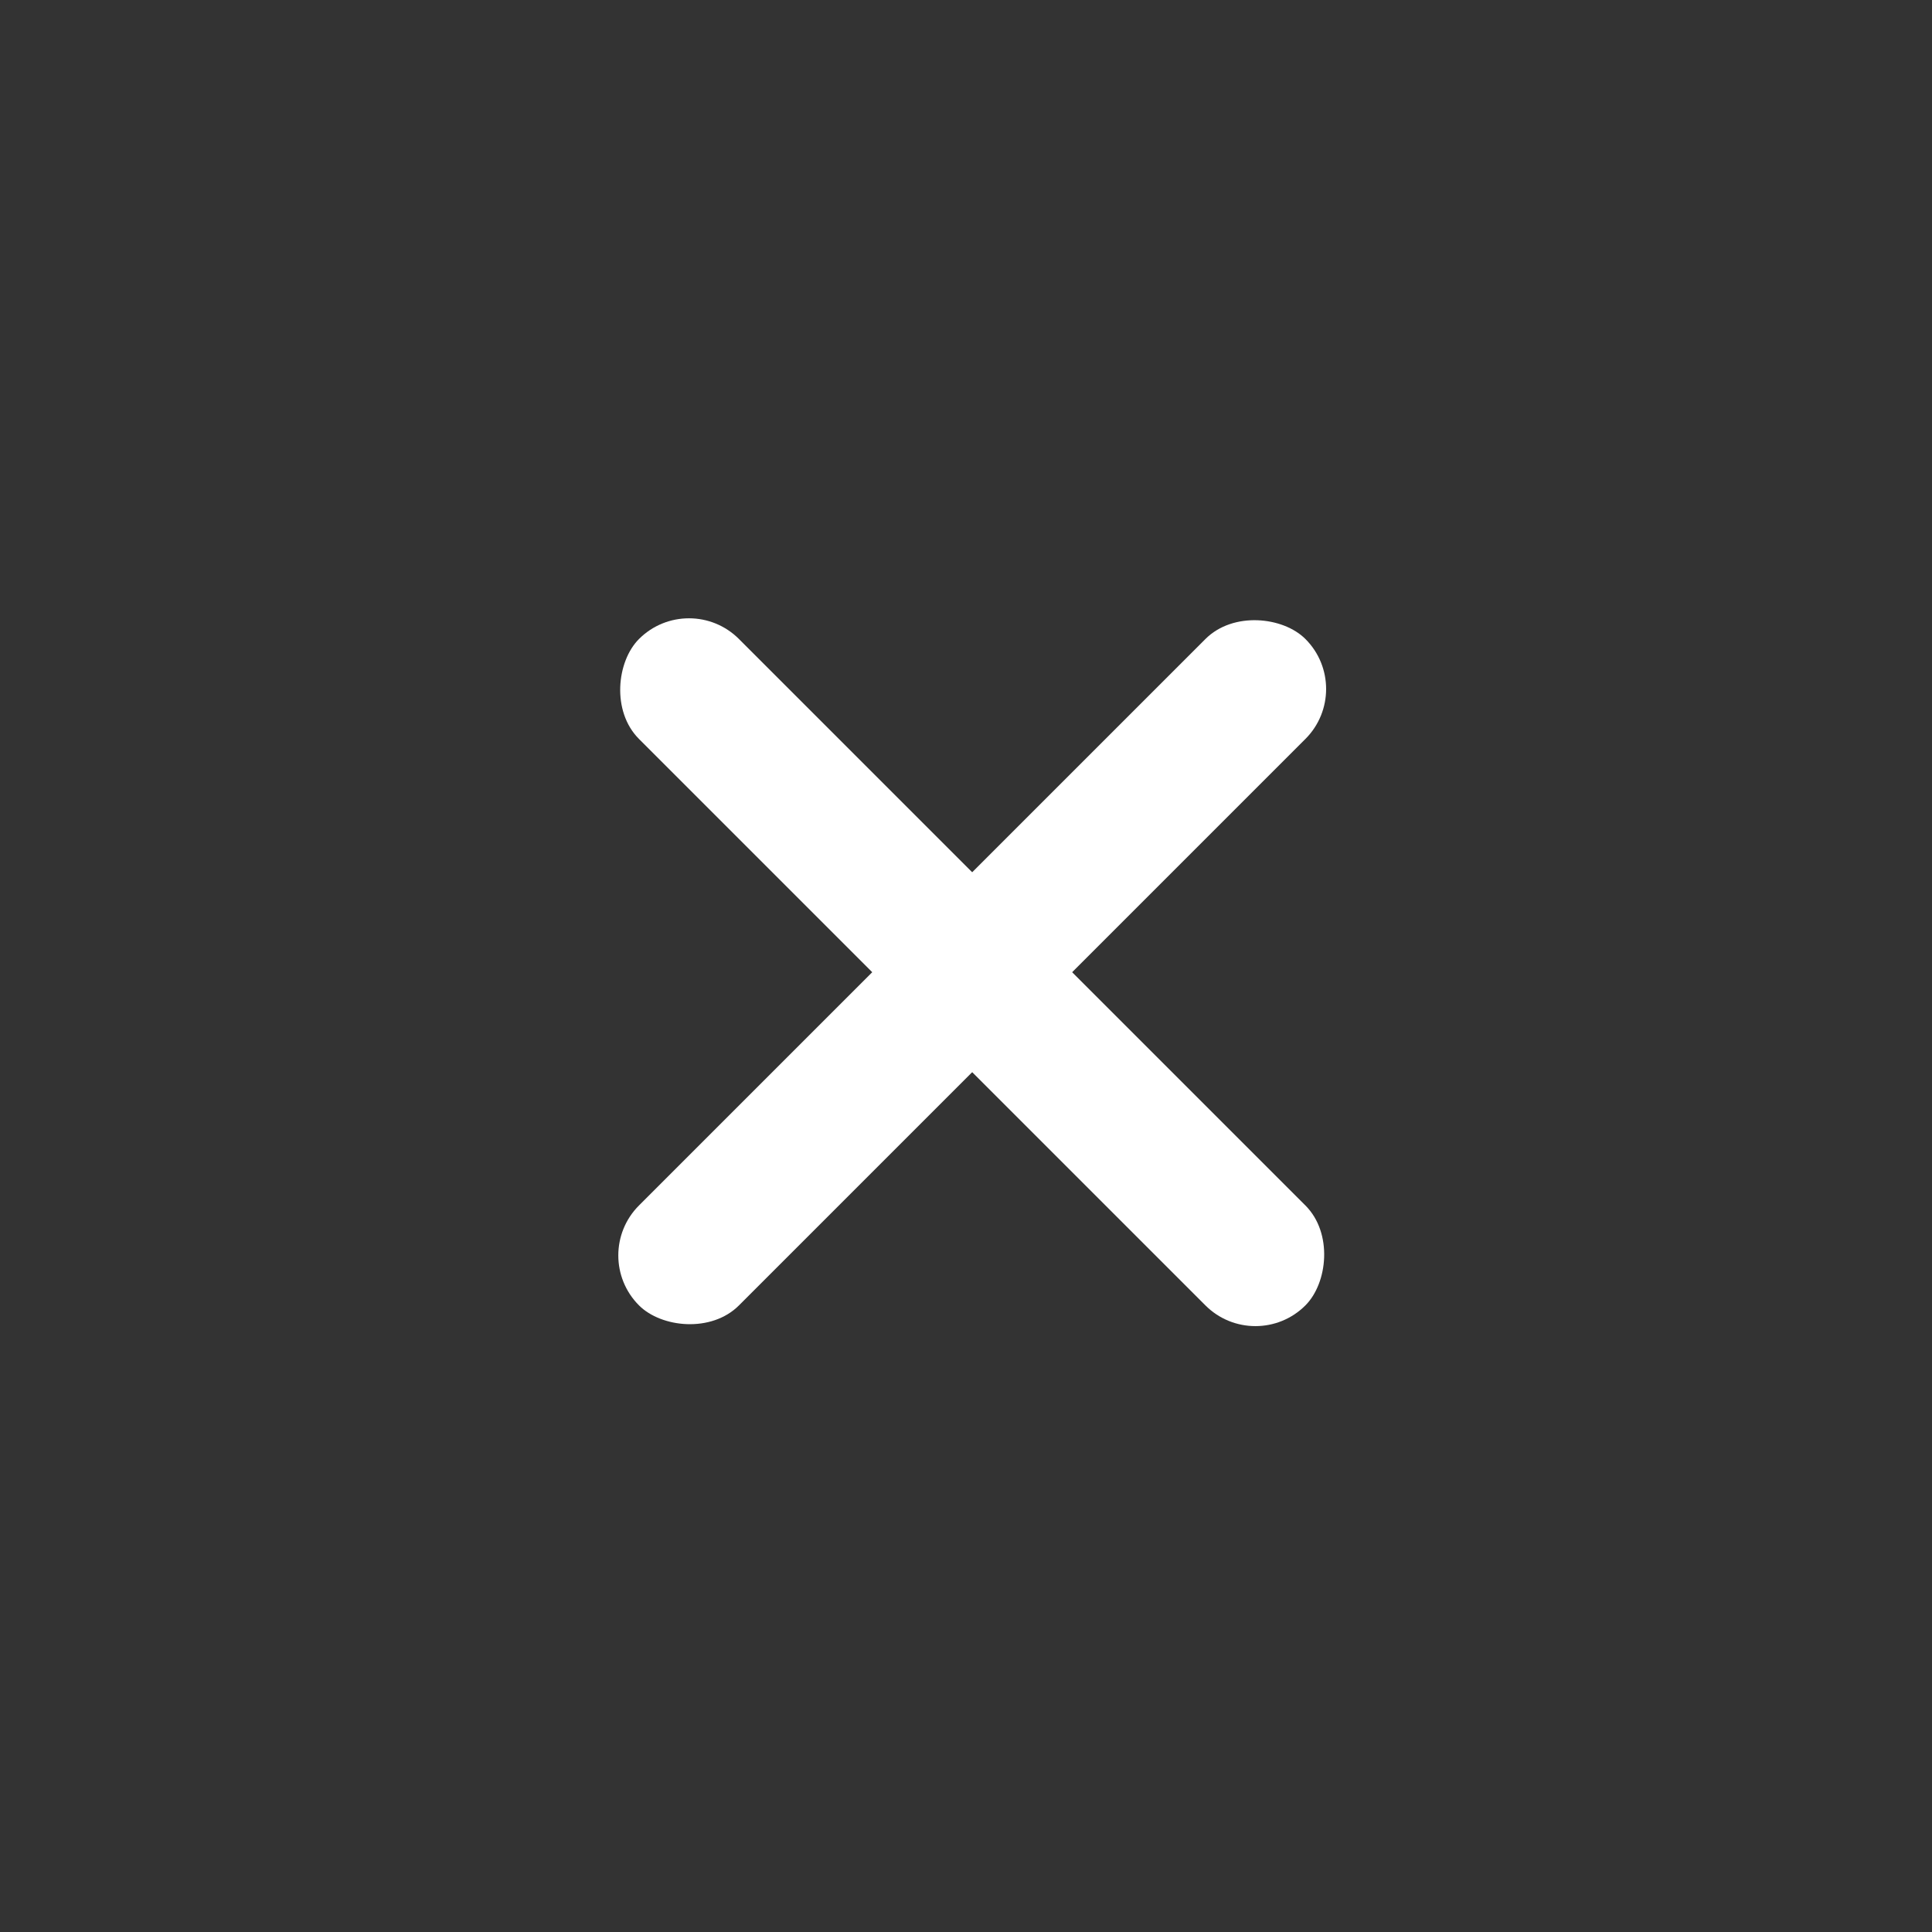 <svg xmlns="http://www.w3.org/2000/svg" xmlns:xlink="http://www.w3.org/1999/xlink" width="82" height="82" viewBox="0 0 82 82">
  <rect x="0" y="0" width="82" height="82" fill="#333333" stroke="none"/>
  <defs>
    <clipPath id="clip-path">
      <rect id="矩形_36760" data-name="矩形 36760" width="82" height="82" transform="translate(-9006 11964)" fill="#fff" stroke="#707070" stroke-width="1"/>
    </clipPath>
  </defs>
  <g id="蒙版组_56872" data-name="蒙版组 56872" transform="translate(9006 -11964)" clip-path="url(#clip-path)">
    <g id="关闭按钮" transform="translate(-8981 11989)">
      <g id="组_78879" data-name="组 78879" transform="translate(-24 -24)">
        <rect id="矩形_35154" data-name="矩形 35154" width="40" height="6" rx="3" transform="translate(56.527 28.242) rotate(135)" fill="#fff"/>
        <rect id="矩形_35155" data-name="矩形 35155" width="40" height="6" rx="3" transform="translate(28.242 24) rotate(45)" fill="#fff"/>
      </g>
    </g>
  </g>
</svg>
